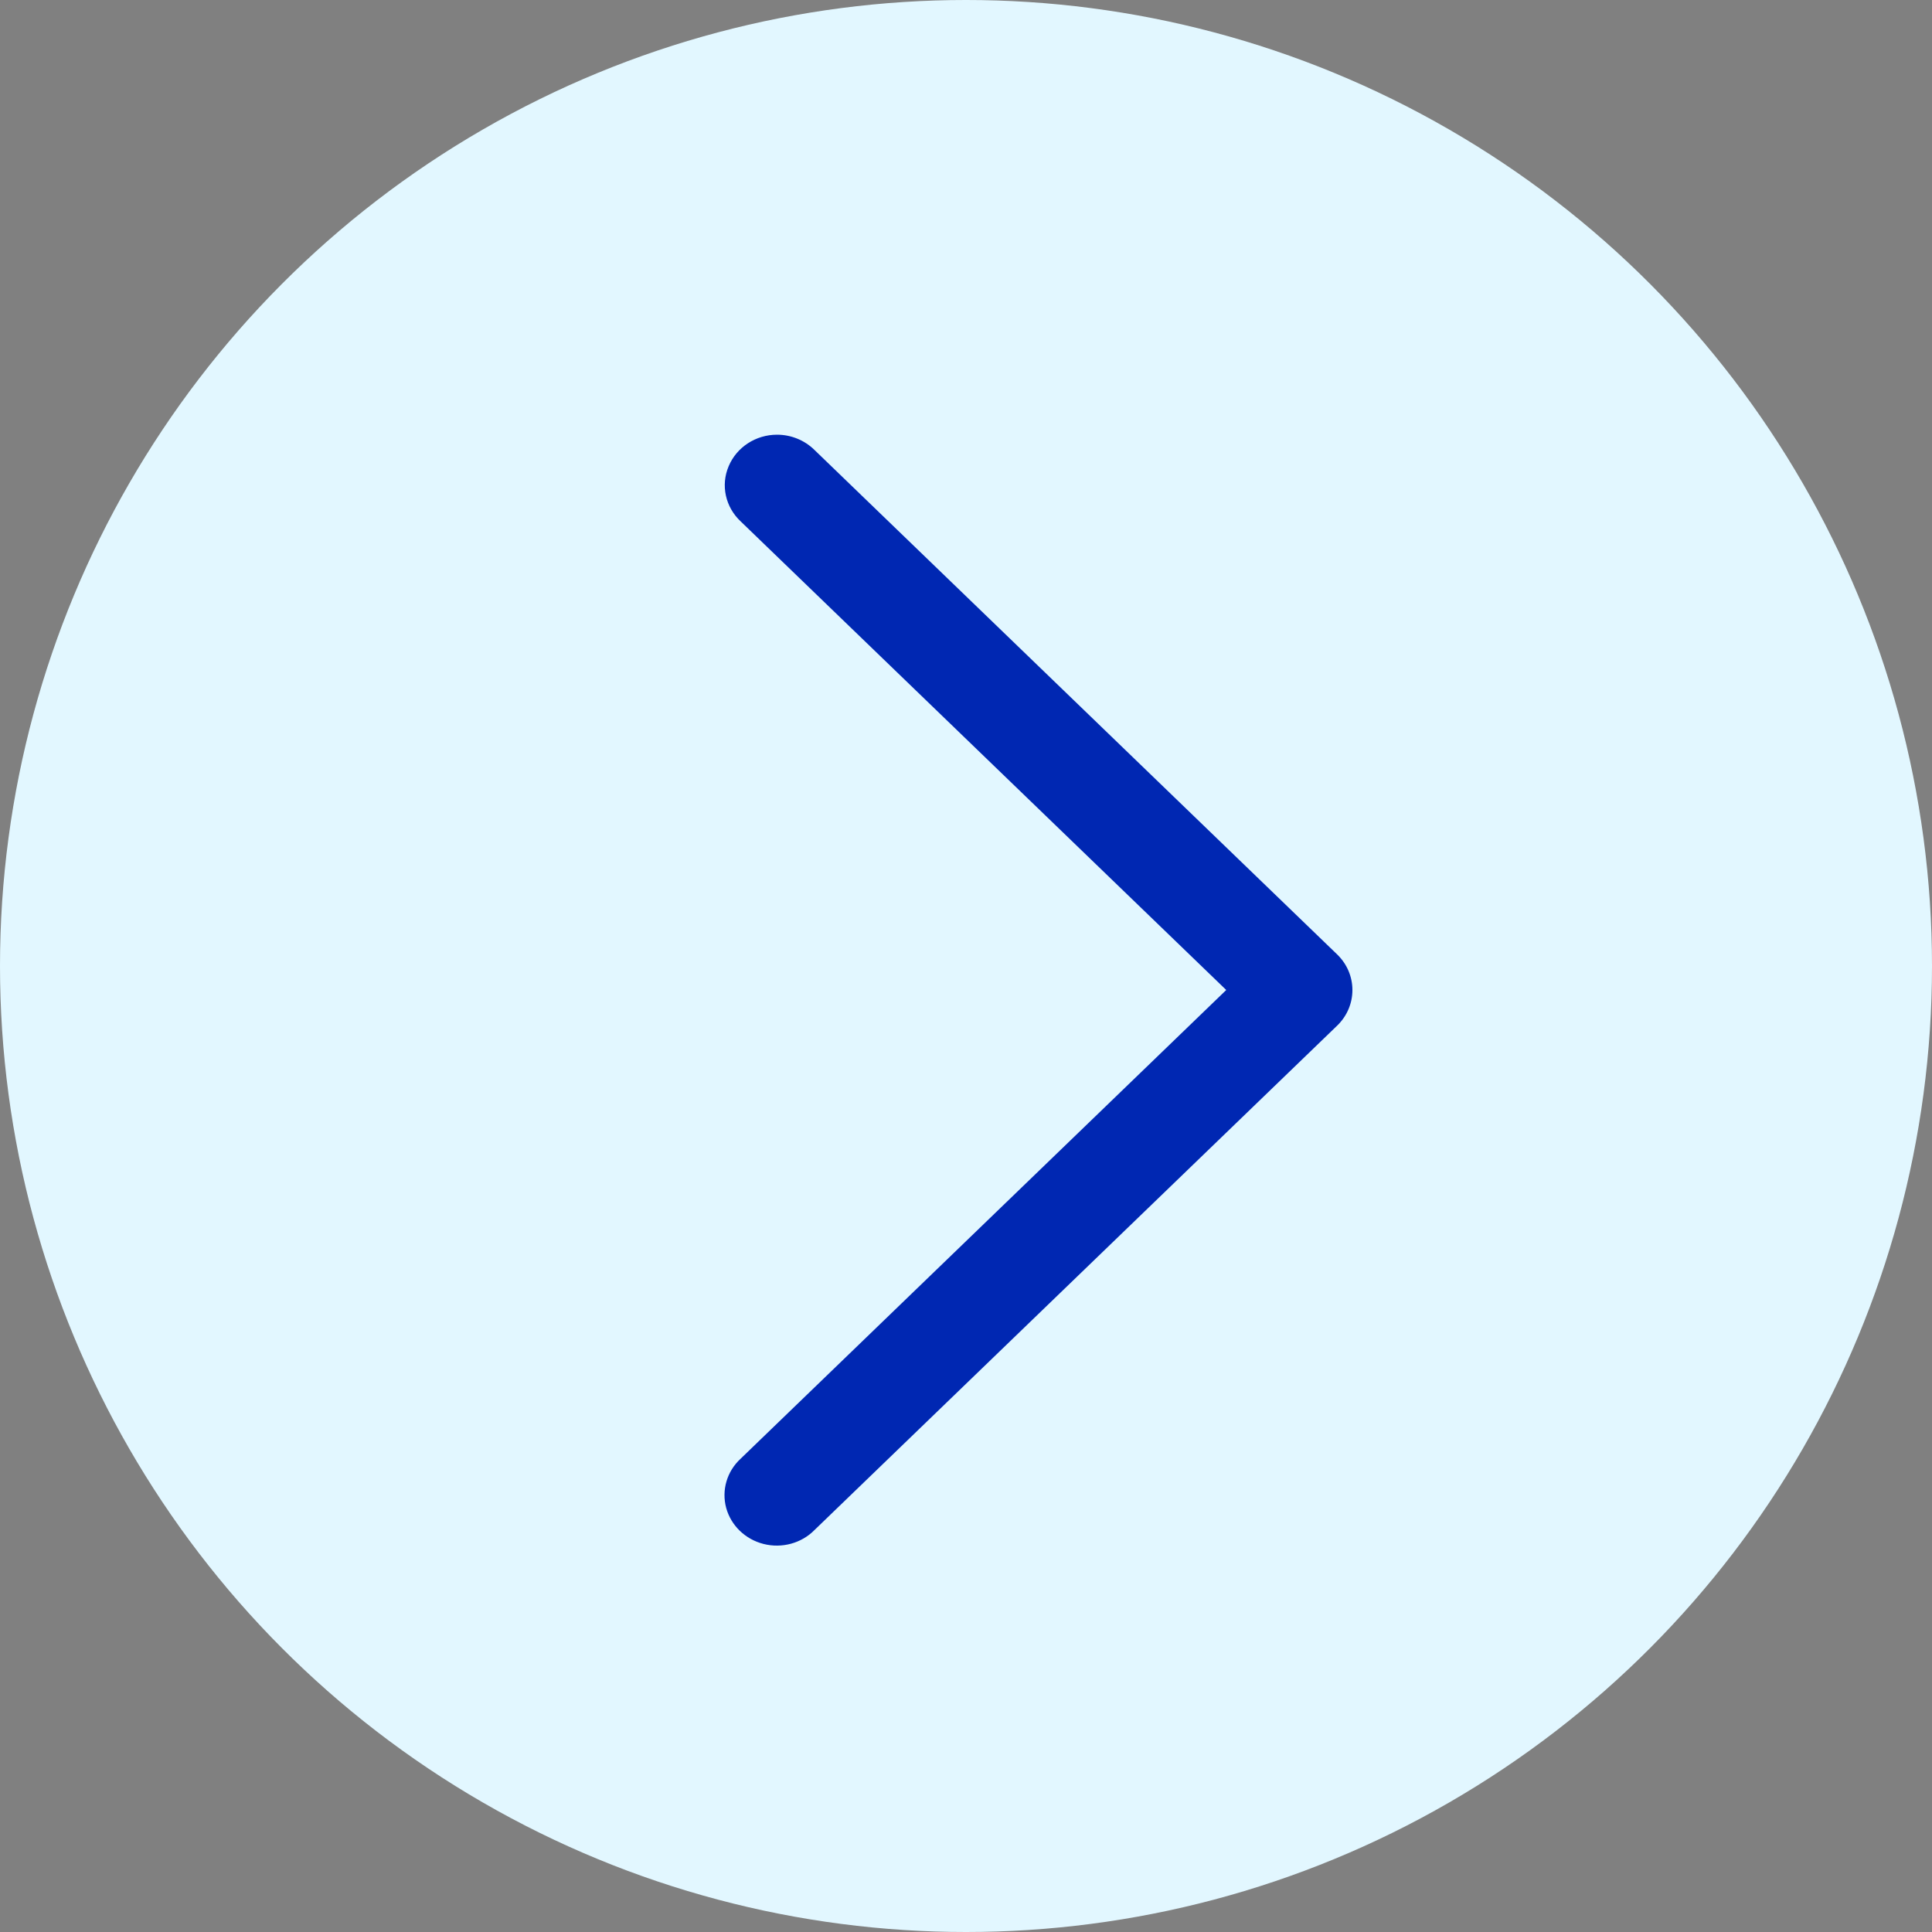 <svg width="40" height="40" viewBox="0 0 40 40" fill="none" xmlns="http://www.w3.org/2000/svg"><rect x="0" y="0" width="40" height="40" fill="#808080" stroke="none"/><circle cx="20" cy="20" r="20" fill="#E2F7FF"/><path d="M16.088 9C15.646 9 15.251 9.259 15.086 9.653C14.919 10.046 15.018 10.497 15.333 10.793L25.388 20.497L15.333 30.202C15.05 30.463 14.936 30.852 15.035 31.22C15.135 31.585 15.43 31.87 15.809 31.966C16.189 32.062 16.593 31.952 16.863 31.678L27.683 21.236C28.106 20.828 28.106 20.167 27.683 19.759L16.863 9.316C16.658 9.114 16.379 9 16.088 9Z" fill="#0027B2"/></svg>